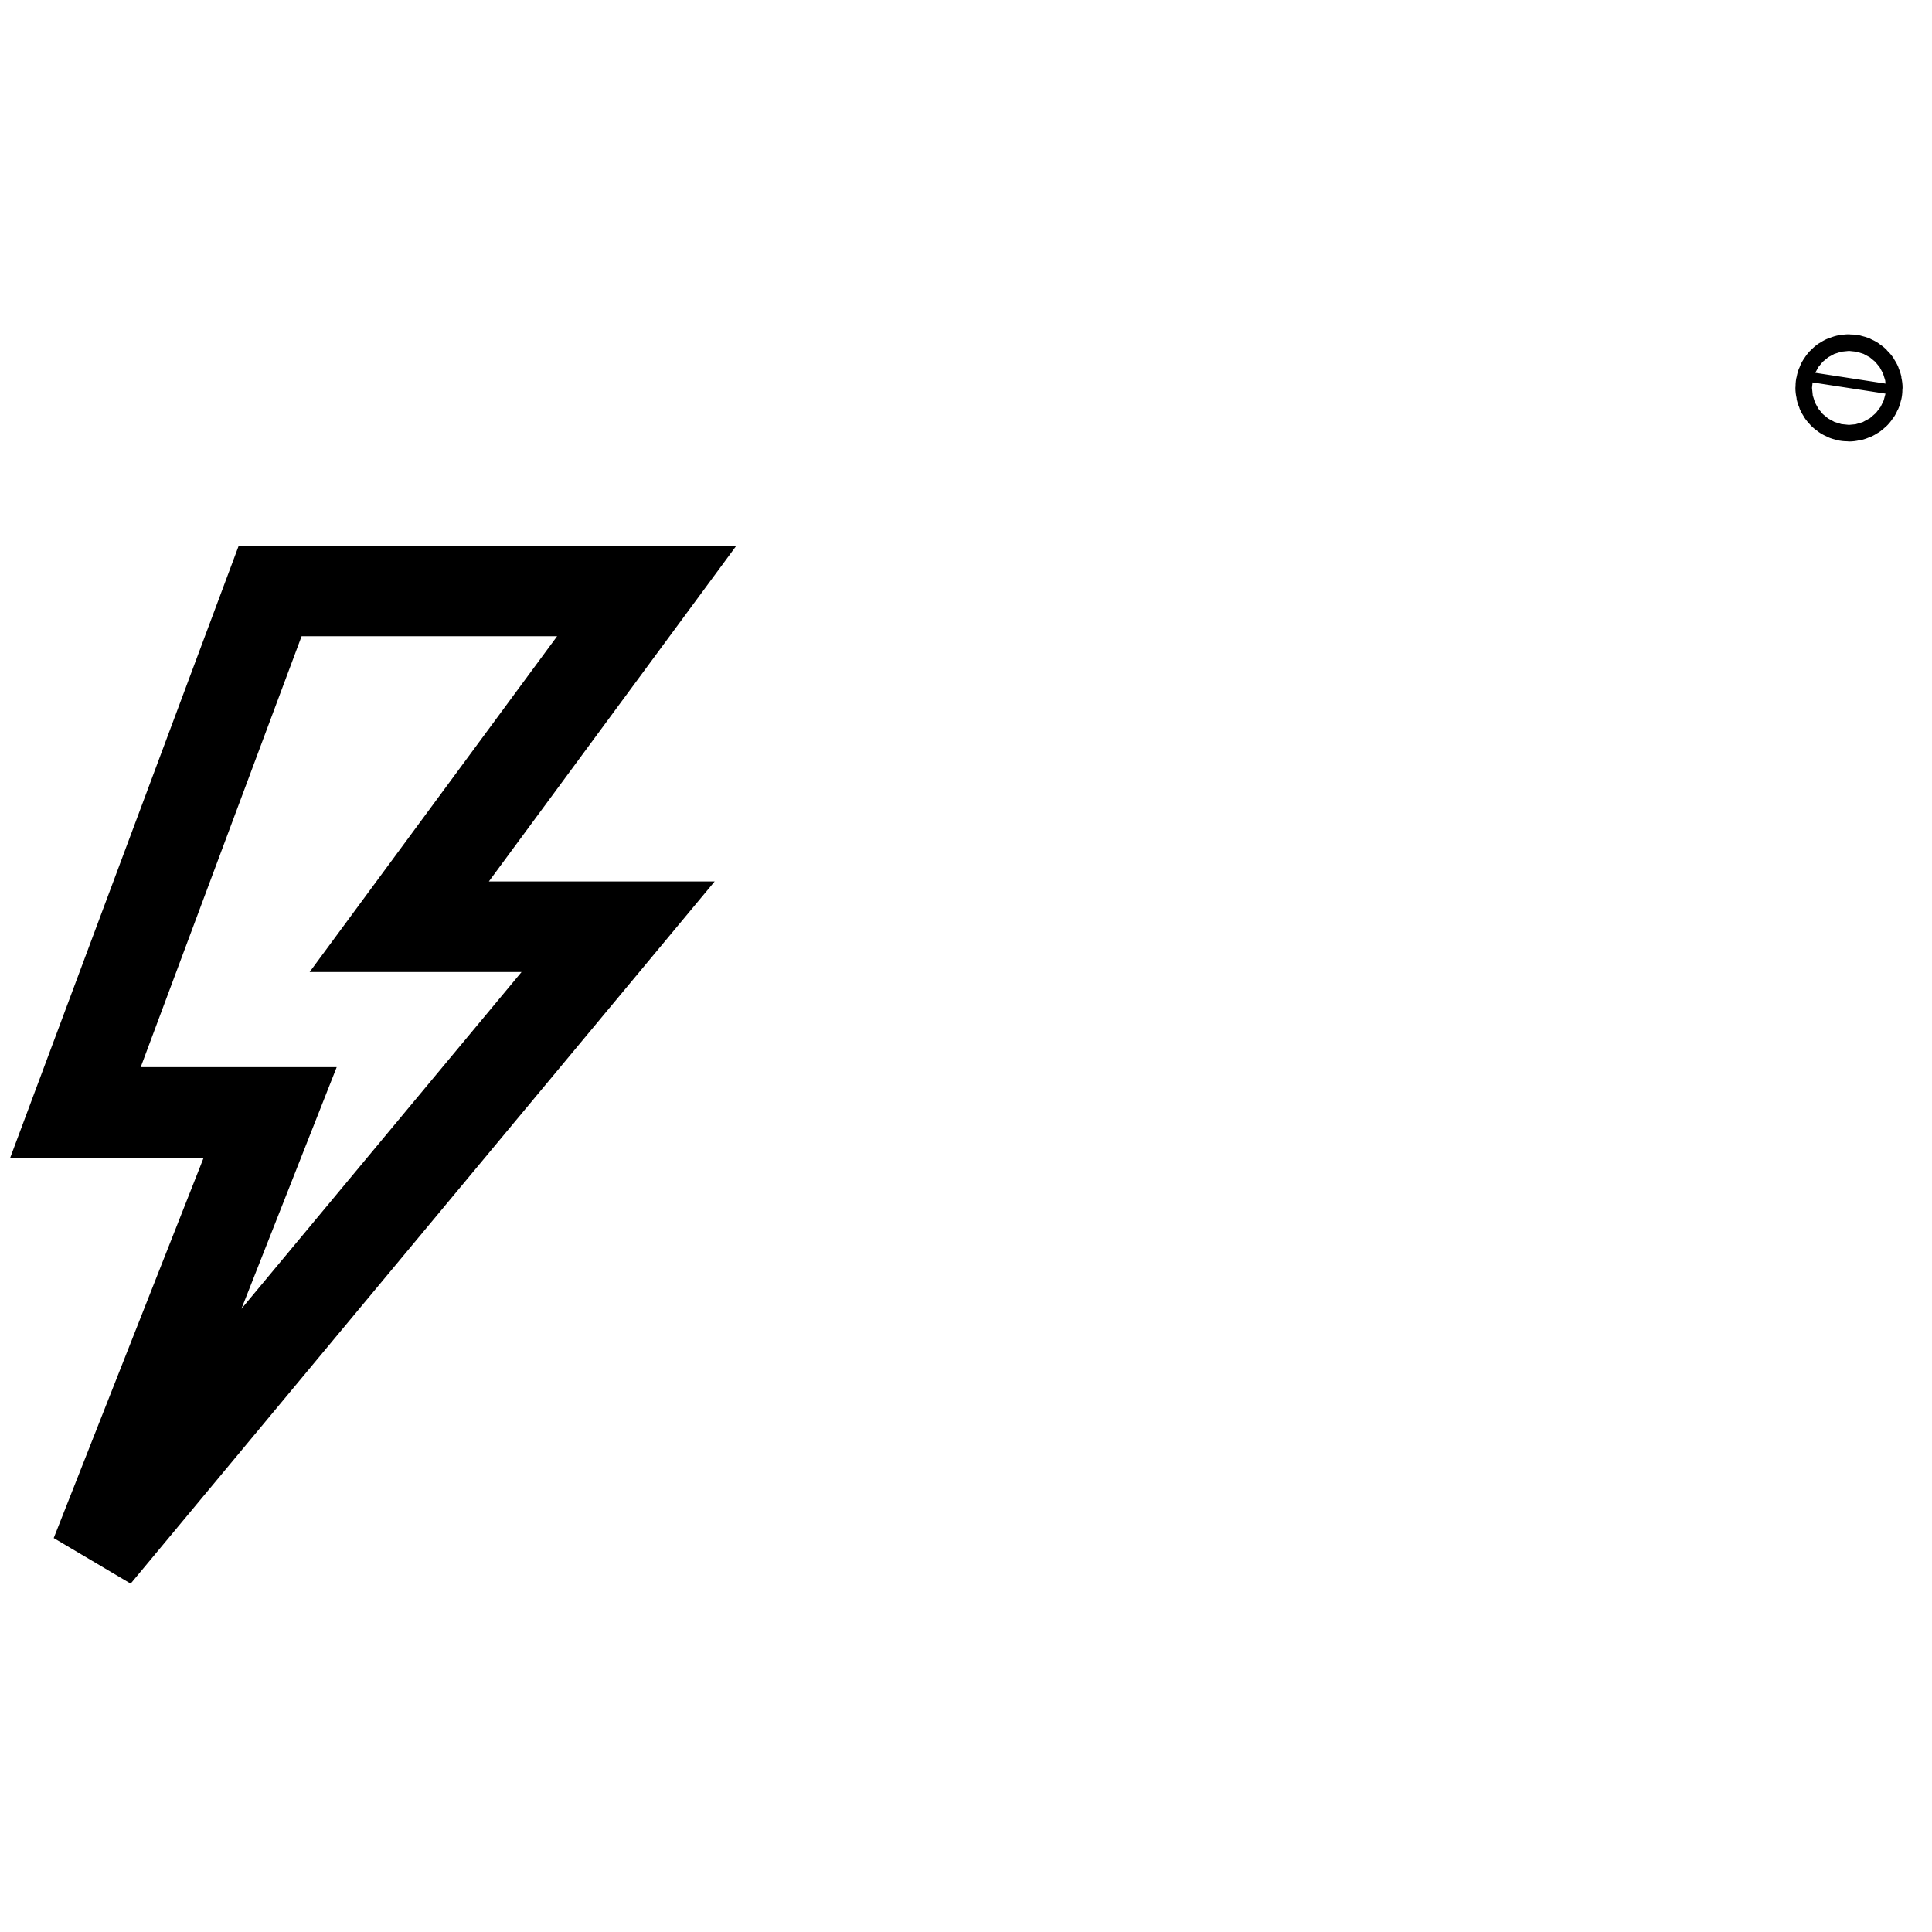<?xml version="1.0" encoding="utf-8"?>
<!-- Svg Vector Icons : http://www.onlinewebfonts.com/icon -->
<!DOCTYPE svg PUBLIC "-//W3C//DTD SVG 1.1//EN" "http://www.w3.org/Graphics/SVG/1.1/DTD/svg11.dtd">
<svg version="1.1" xmlns="http://www.w3.org/2000/svg" xmlns:xlink="http://www.w3.org/1999/xlink" x="0px" y="0px" viewBox="0 0 256 256" enable-background="new 0 0 256 256" xml:space="preserve">
<g> <path stroke-width="12" fill-opacity="0" stroke="#000000"  d="M52.9,122.8h29l-69.2,83.2l23.1-58.6H10l25.8-69.1h49.9L52.9,122.8z M244.5,51.4c0,0.2,0.2,0.4,0.4,0.4 s0.4-0.2,0.4-0.4c0-0.2-0.2-0.4-0.4-0.4S244.5,51.2,244.5,51.4z M244.4,51.4c0,0.3,0.2,0.5,0.5,0.5s0.5-0.2,0.5-0.5 c0-0.3-0.2-0.5-0.5-0.5S244.4,51.1,244.4,51.4L244.4,51.4z M244.9,51.4l0.2-1.3L244.9,51.4z M243.9,51.4c0,0.6,0.5,1.1,1.1,1.1 c0,0,0,0,0,0c0.6,0,1.1-0.5,1.1-1.1c0,0,0,0,0,0c0-0.6-0.5-1.1-1.1-1.1l0,0C244.3,50.3,243.9,50.8,243.9,51.4z M244.4,51.4 c0,0.3,0.2,0.5,0.5,0.5s0.5-0.2,0.5-0.5c0-0.3-0.2-0.5-0.5-0.5S244.4,51.1,244.4,51.4L244.4,51.4z M244.5,51.4 c0,0.2,0.2,0.4,0.4,0.4s0.4-0.2,0.4-0.4c0-0.2-0.2-0.4-0.4-0.4S244.5,51.2,244.5,51.4z M244.9,51.4l0.2-1.3L244.9,51.4z"/></g>
</svg>